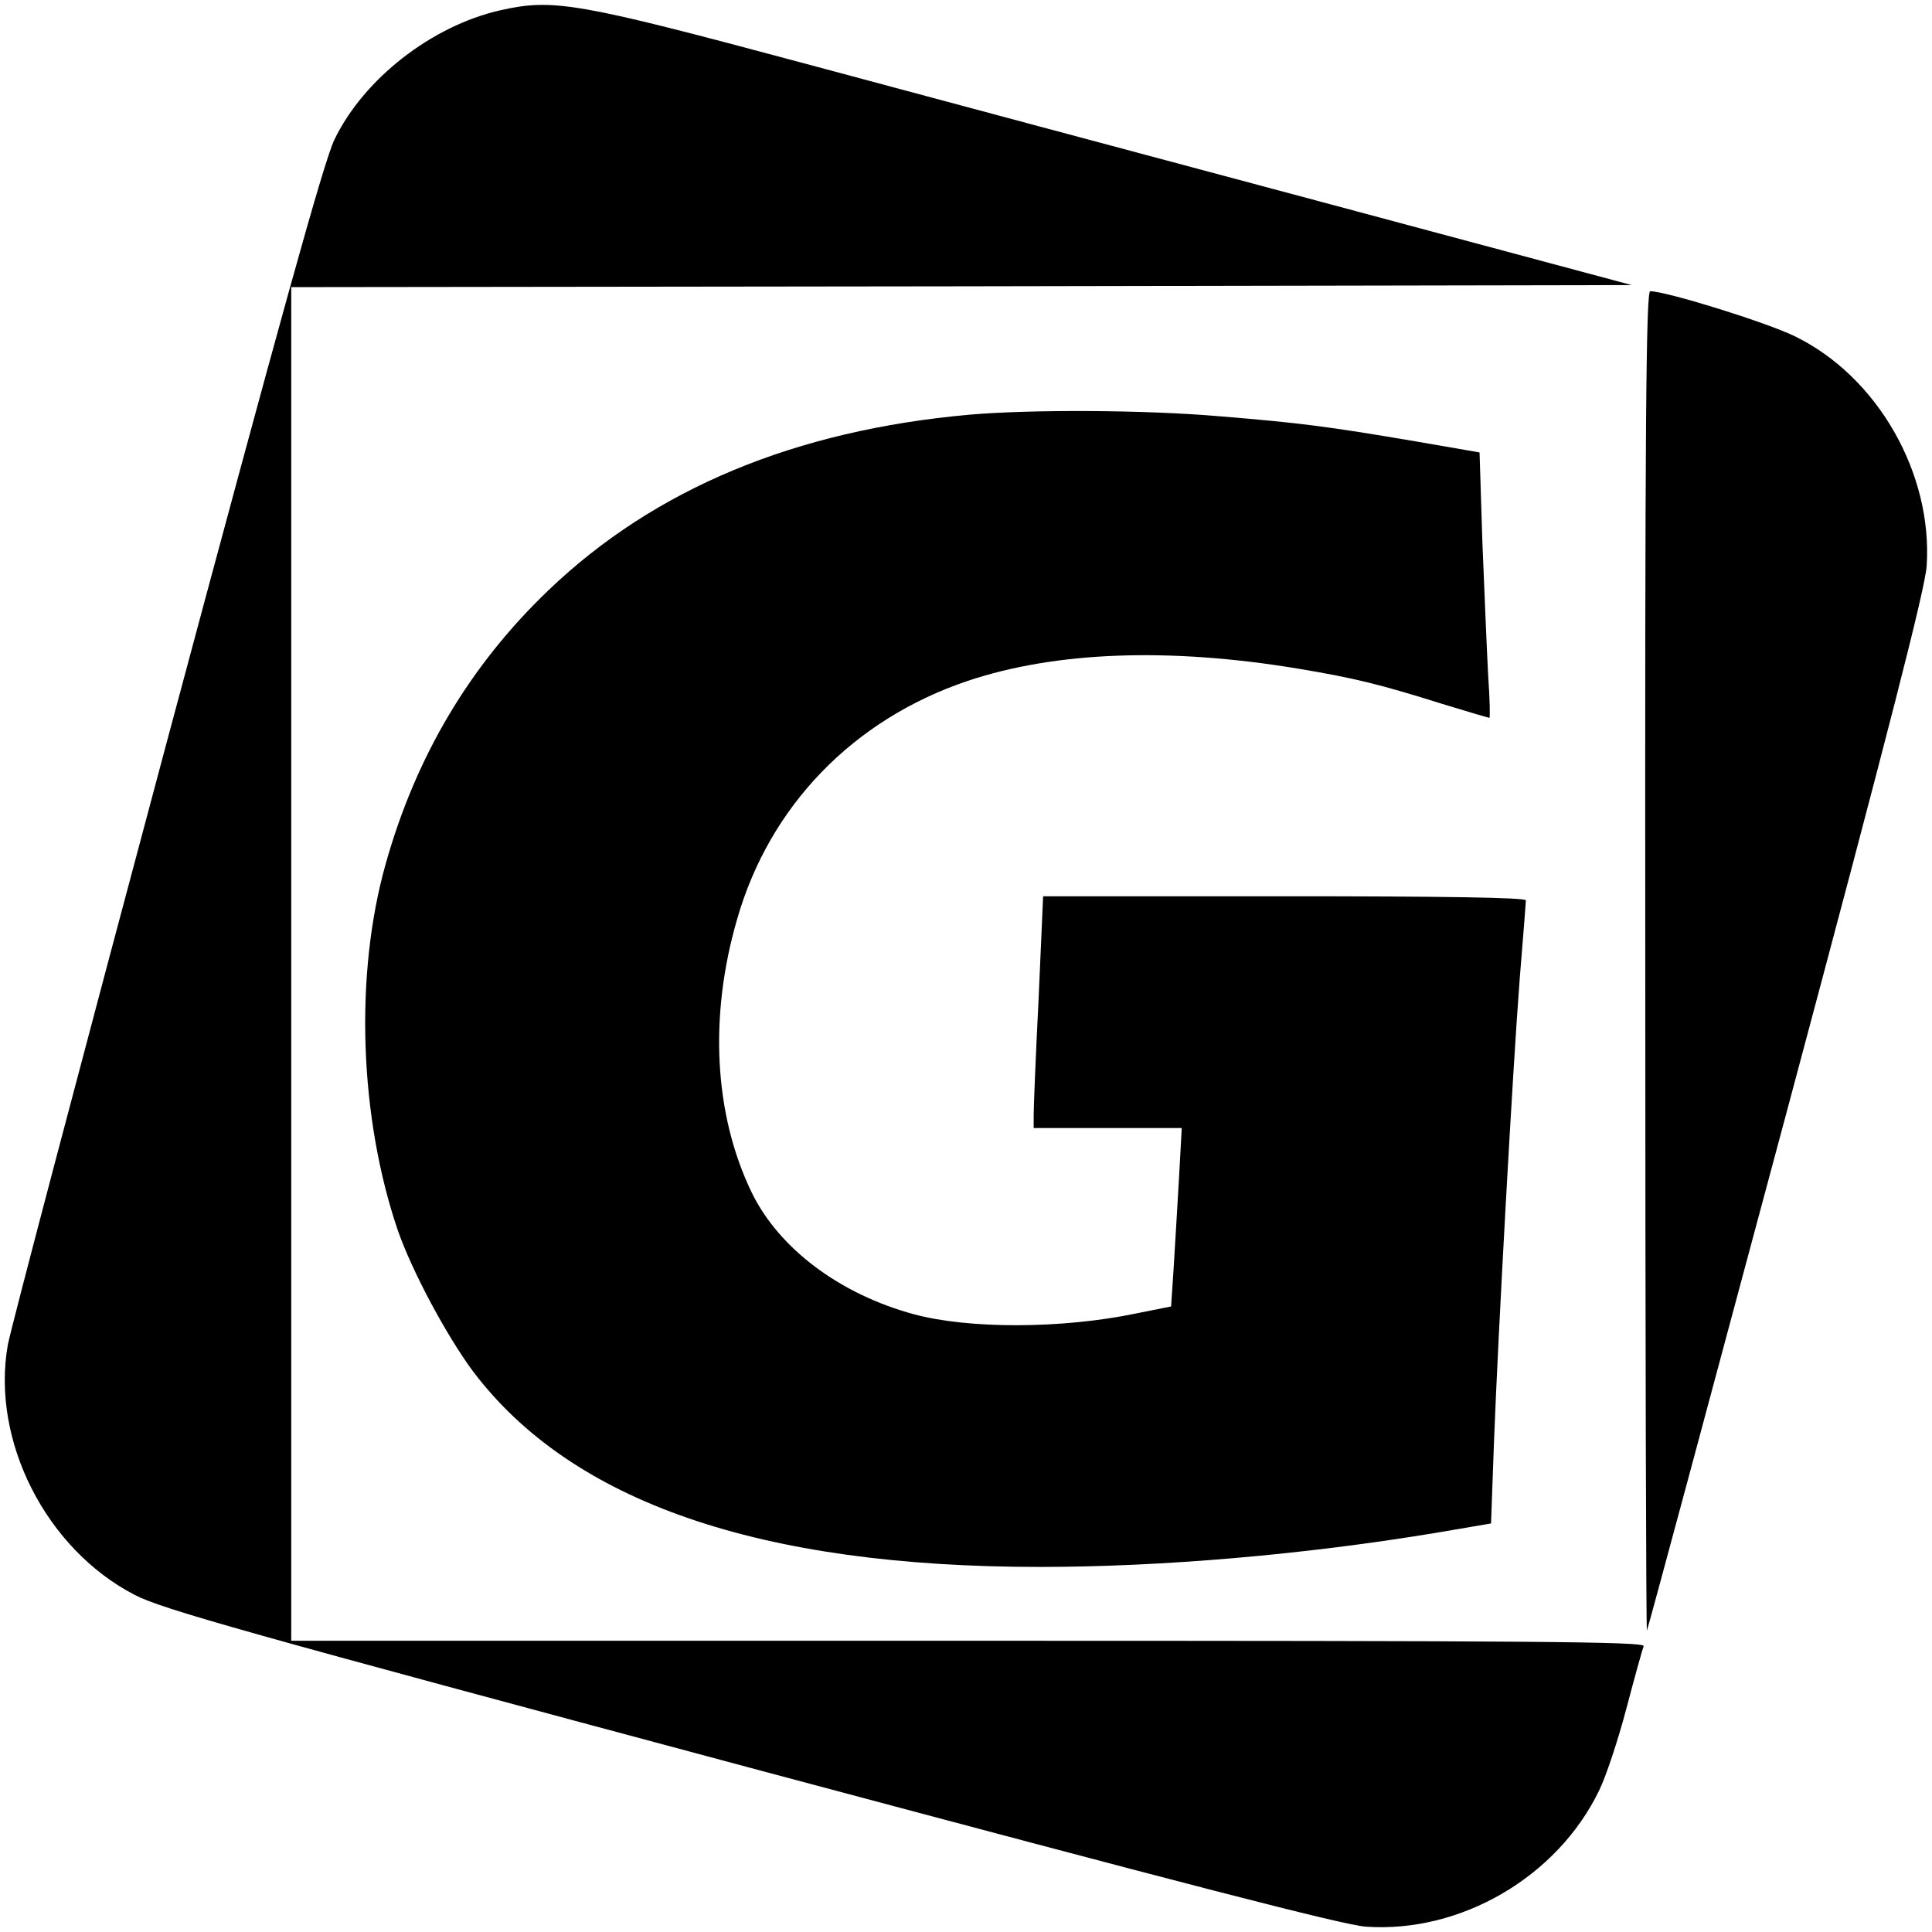 <?xml version="1.0" standalone="no"?>
<!DOCTYPE svg PUBLIC "-//W3C//DTD SVG 20010904//EN"
 "http://www.w3.org/TR/2001/REC-SVG-20010904/DTD/svg10.dtd">
<svg version="1.0" xmlns="http://www.w3.org/2000/svg"
 width="471pt" height="471pt" viewBox="0 0 471 471"
 preserveAspectRatio="xMidYMid meet">
<g transform="translate(0,471) scale(0.1,-0.1)"
fill="#000000" stroke="none">
<path d="M1220 4685 c-168 -38 -334 -168 -405 -316 -26 -55 -131 -433 -410
-1474 -206 -770 -380 -1429 -386 -1464 -41 -233 93 -497 309 -609 67 -35 270
-92 1502 -422 1062 -284 1444 -383 1500 -387 231 -16 466 121 568 331 17 34
47 125 67 201 20 76 39 144 42 152 4 11 -268 13 -1646 13 l-1651 0 0 1650 0
1650 1634 2 1634 3 -761 204 c-419 112 -987 264 -1262 338 -548 147 -606 157
-735 128z"/>
<path d="M4011 2363 c0 -901 2 -1633 4 -1628 3 6 156 575 341 1265 250 934
337 1274 341 1330 15 226 -120 462 -321 560 -69 34 -314 110 -353 110 -10 0
-13 -327 -12 -1637z"/>
<path d="M2363 3699 c-424 -38 -767 -180 -1026 -428 -191 -183 -323 -404 -397
-668 -76 -270 -64 -617 30 -893 35 -100 118 -255 183 -343 241 -319 698 -477
1382 -477 299 0 645 30 965 83 l135 23 7 194 c10 266 46 916 63 1135 8 99 15
185 15 190 0 7 -203 10 -588 10 l-589 0 -11 -250 c-7 -137 -12 -265 -12 -282
l0 -33 180 0 181 0 -7 -127 c-4 -71 -10 -168 -13 -218 l-6 -90 -85 -17 c-182
-38 -409 -38 -542 -2 -181 49 -330 161 -396 298 -91 189 -104 428 -35 665 79
276 283 487 562 581 215 72 491 82 805 30 138 -23 199 -38 352 -86 62 -19 113
-34 115 -34 2 0 1 46 -3 103 -3 56 -9 201 -14 323 l-7 221 -156 27 c-218 37
-282 45 -476 61 -183 16 -463 17 -612 4z"/>
</g>
</svg>
